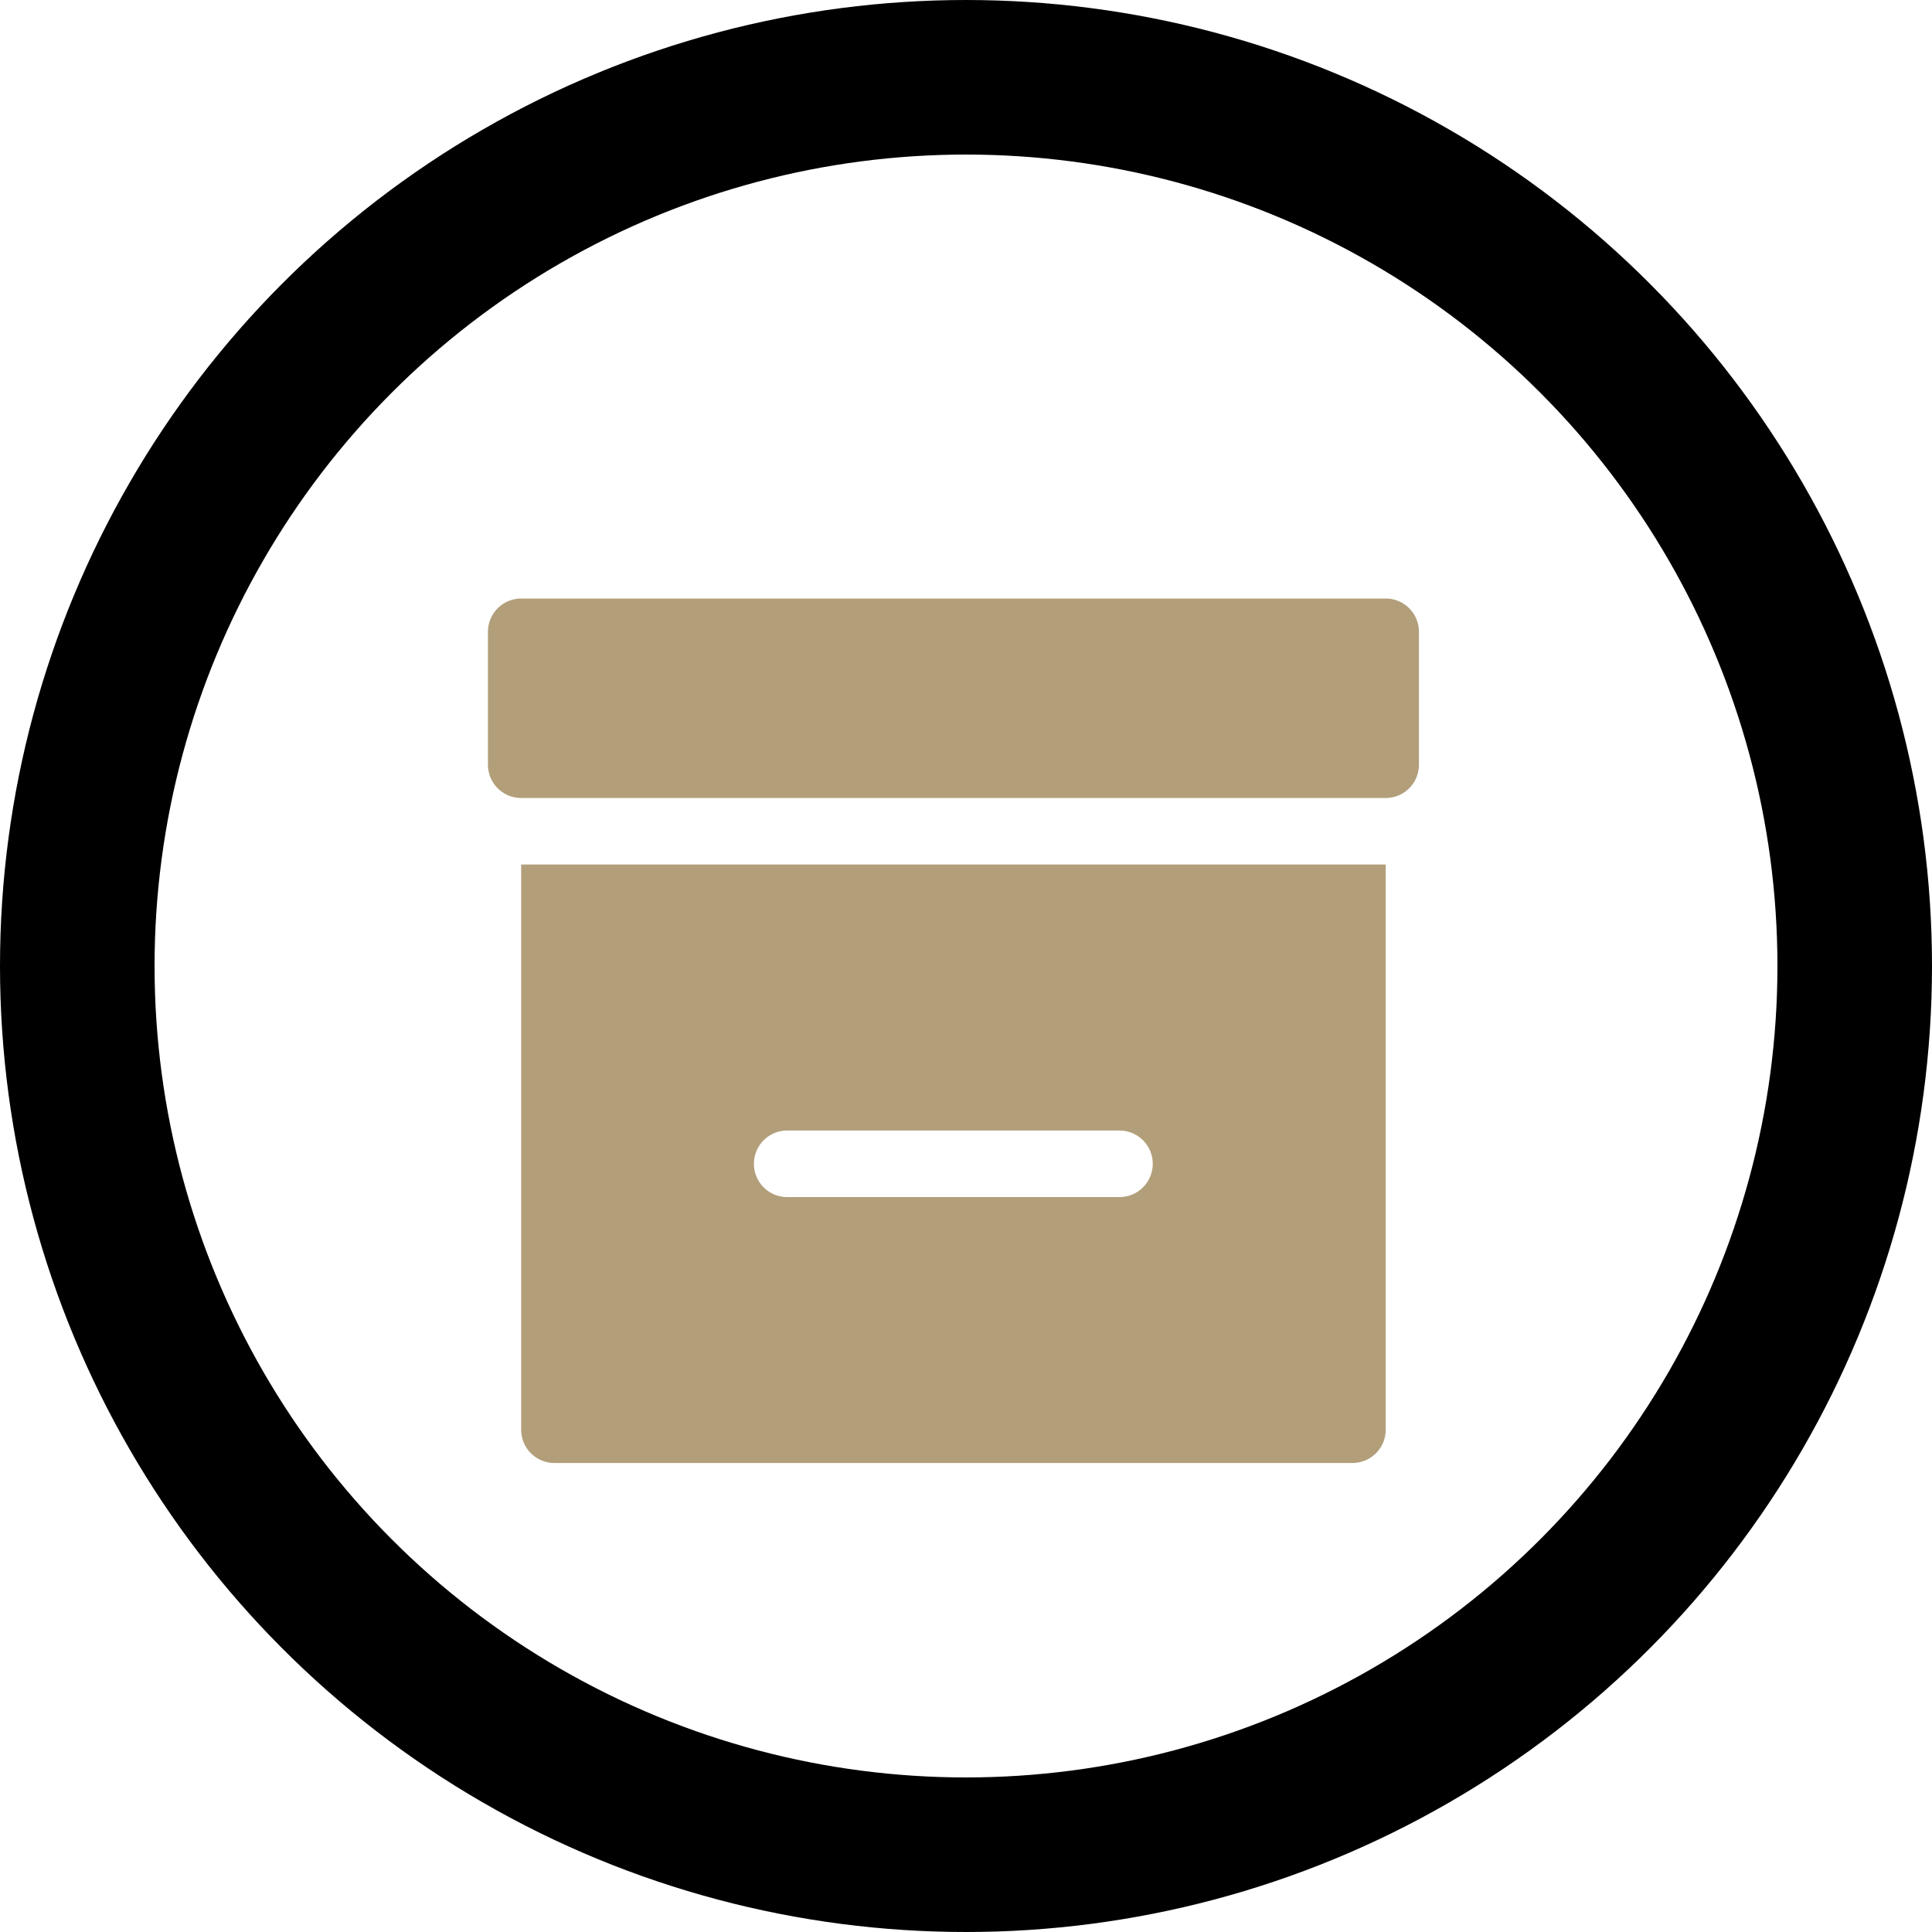 <svg xmlns="http://www.w3.org/2000/svg" width="25" height="25" viewBox="0 0 25 25"><defs><style>.a,.d{fill:none;}.a{stroke:#000;stroke-width:2px;}.b{fill:#b29f7a;fill-rule:evenodd;}.c{stroke:none;}</style></defs><g transform="translate(-408 -3283)"><g transform="translate(408 3283)"><g class="a"><circle class="c" cx="12.5" cy="12.5" r="12.5"/><circle class="d" cx="12.5" cy="12.5" r="11.5"/></g></g><path class="b" d="M2.43,3A.43.43,0,0,0,2,3.43V5.151a.43.43,0,0,0,.43.43H13.617a.43.43,0,0,0,.43-.43V3.43a.43.43,0,0,0-.43-.43ZM13.617,6.442H2.43v7.314a.43.43,0,0,0,.43.43H13.187a.43.43,0,0,0,.43-.43ZM5.442,10.314a.43.43,0,0,1,.43-.43h4.3a.43.43,0,1,1,0,.861h-4.3A.43.43,0,0,1,5.442,10.314Z" transform="translate(412.314 3287.745)"/></g></svg>